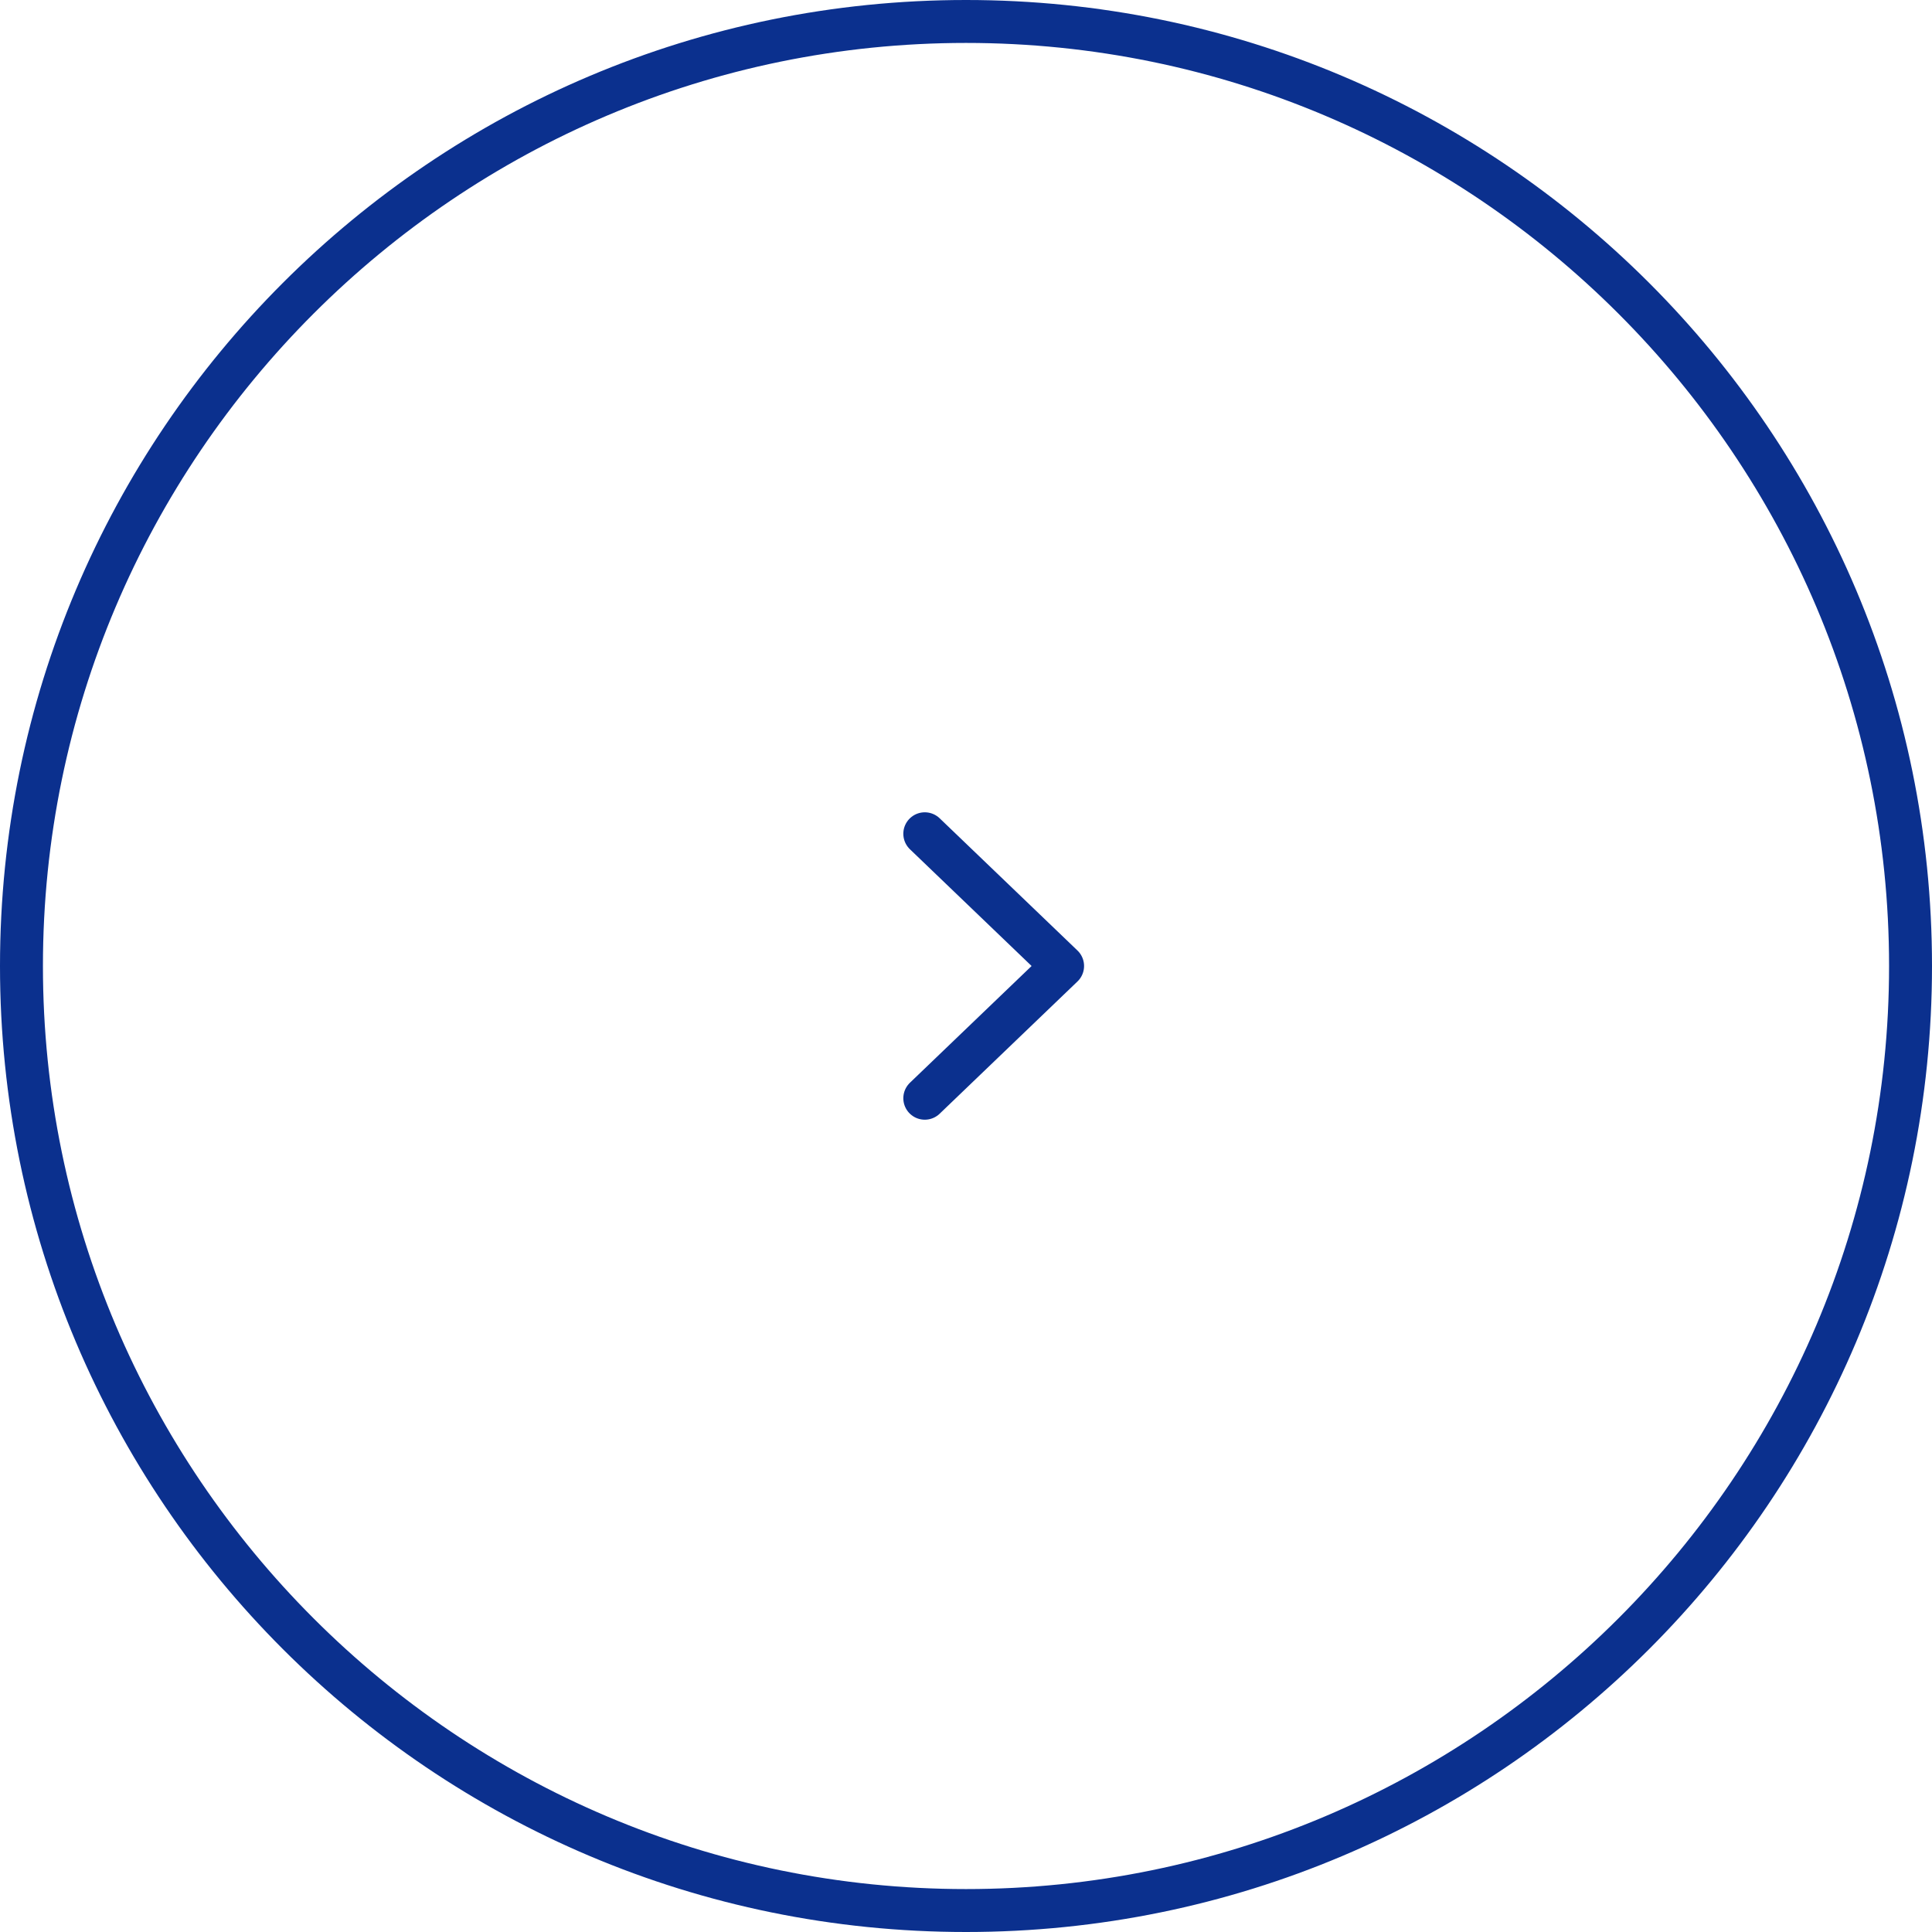 <?xml version="1.0" encoding="UTF-8"?><svg id="Layer_2" xmlns="http://www.w3.org/2000/svg" viewBox="0 0 45 45"><defs><style>.cls-1{fill:#0b308e;}.cls-2{fill:none;stroke:#0b308e;stroke-linecap:round;stroke-linejoin:round;}</style></defs><g id="_デザイン"><polyline class="cls-2" points="21.54 25.58 24.75 22.5 21.54 19.42"/><path class="cls-1" d="M22.5,1c11.85,0,21.5,9.64,21.5,21.5s-9.65,21.5-21.5,21.5S1,34.36,1,22.5,10.65,1,22.5,1M22.5,0C10.07,0,0,10.07,0,22.5s10.07,22.5,22.5,22.5,22.5-10.07,22.5-22.5S34.93,0,22.5,0h0Z"/></g></svg>